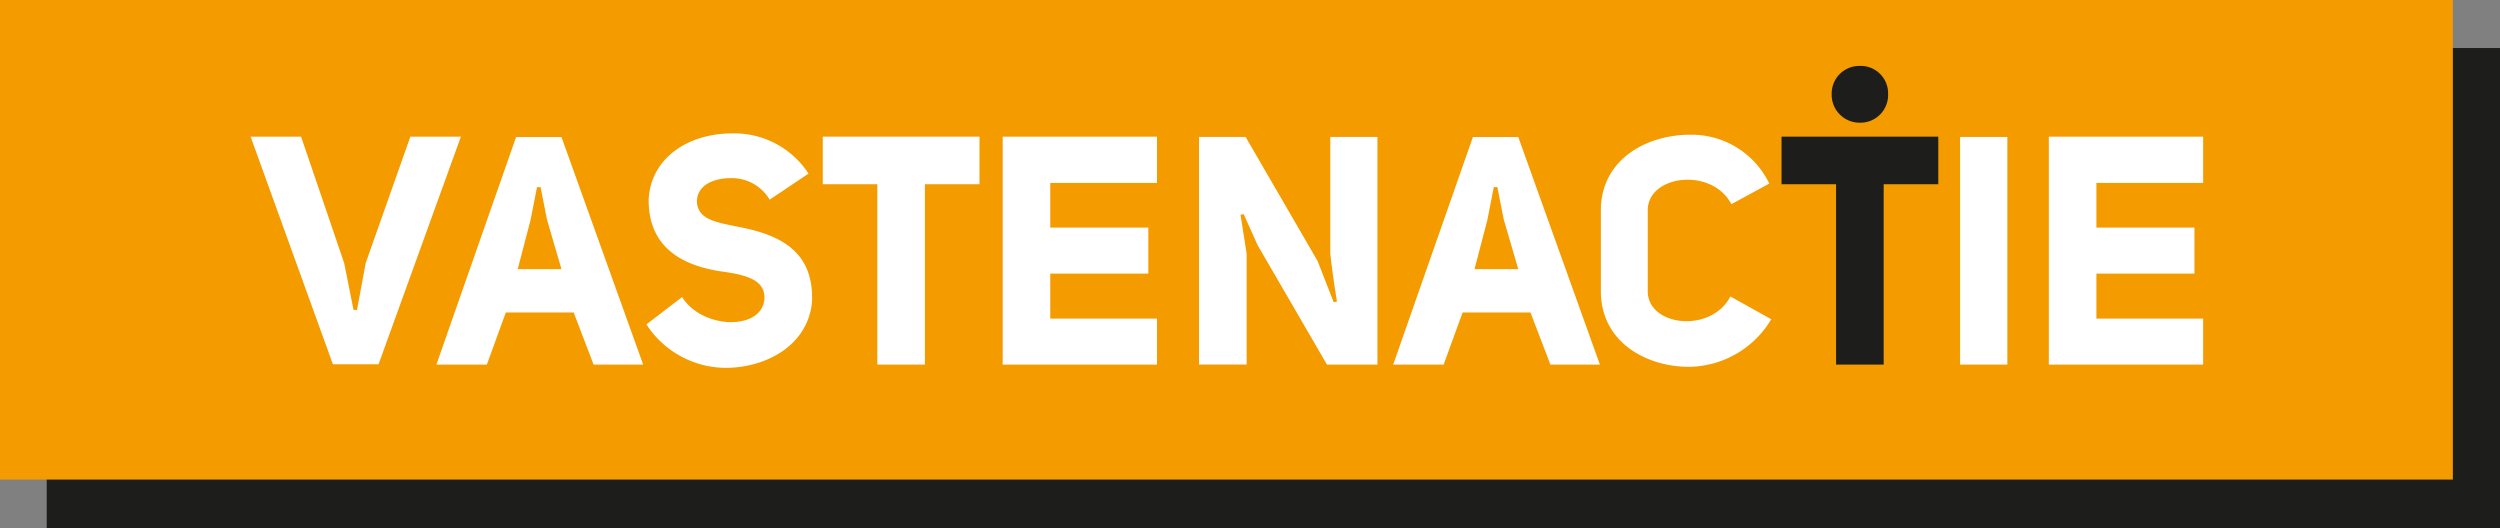 <svg xmlns="http://www.w3.org/2000/svg" width="186.627" height="39.424"><rect width="100%" height="100%" fill="#808080" stroke="none"/><g data-name="Group 25"><path data-name="Fill 1" d="M3.487 39.424h183.141V3.585H3.487z" fill="#1d1d1b"/><path data-name="Fill 2" d="M0 35.801h183.107V.001H0z" fill="#f49b00"/><path data-name="Fill 3" d="M146.322 27.216h3.528V10.224h-3.528z" fill="#fff"/><path data-name="Fill 4" d="M164.466 13.656h-7.968v3.336h7.32v3.432h-7.32v3.36h7.968v3.432h-11.52V10.2h11.52z" fill="#fff"/><path data-name="Fill 5" d="M26.651 23.137l.648-3.5 3.335-9.436h3.773l-6.148 16.992h-3.408l-6.144-16.992h3.768l3.216 9.432.7 3.5z" fill="#fff"/><path data-name="Fill 6" d="M36.345 27.218h-3.768l5.952-16.993h3.384l6.1 16.991h-3.7l-1.489-3.891h-5.063c-.314.855-.561 1.536-.822 2.256-.18.5-.369 1.017-.593 1.632zm3.743-13.249l-.48 2.448-.96 3.672h3.265l-1.081-3.7-.479-2.42z" fill="#fff"/><path data-name="Fill 8" d="M50.92 22.176c1.536 2.448 6 2.5 6.144.12.072-1.464-1.512-1.8-3.264-2.04-2.664-.408-5.424-1.656-5.376-5.396.192-3.22 3.144-4.9 6.192-4.9a6.6 6.6 0 015.74 3l-2.9 1.944a3.283 3.283 0 00-2.84-1.608c-1.344 0-2.52.5-2.592 1.68V15c.024 1.392 1.44 1.584 2.928 1.9 2.952.552 5.832 1.632 5.664 5.64-.288 3.188-3.36 4.92-6.46 4.92a7.093 7.093 0 01-5.9-3.244z" fill="#fff"/><path data-name="Fill 10" d="M73.121 10.201v3.552h-4.076v13.464h-3.552V13.753h-4.072v-3.552z" fill="#fff"/><path data-name="Fill 12" d="M86.371 13.656h-7.968v3.336h7.32v3.432h-7.32v3.36h7.968v3.432h-11.52V10.2h11.52z" fill="#fff"/><path data-name="Fill 14" d="M99.806 22.512c-.192-1.1-.479-3.24-.5-3.6v-8.688h3.52v16.992h-3.768l-5.184-8.928-1.032-2.304-.236.048.457 2.9v8.28h-3.557V10.224h3.48l5.375 9.264 1.2 3.072z" fill="#fff"/><path data-name="Fill 16" d="M107.771 27.218h-3.768l5.952-16.993h3.384l6.094 16.991h-3.694l-1.489-3.891h-5.063c-.319.867-.569 1.557-.834 2.288-.177.488-.362 1-.582 1.6zm3.743-13.249l-.48 2.448-.96 3.672h3.265l-1.081-3.7-.48-2.424z" fill="#fff"/><path data-name="Fill 18" d="M132.226 23.832a7.247 7.247 0 01-6.12 3.552c-3.288 0-6.6-1.9-6.6-5.64v-6.047c0-3.72 3.312-5.64 6.672-5.64a6.436 6.436 0 015.9 3.648l-2.828 1.536c-1.464-2.784-6.244-2.184-6.244.456v6.048c0 2.616 4.728 3.168 6.168.384z" fill="#fff"/><path data-name="Fill 20" d="M144.694 10.201v3.552h-4.077v13.464h-3.552V13.753h-4.071v-3.552z" fill="#1d1d1b"/><path data-name="Fill 22" d="M138.816 4.921a2.046 2.046 0 012.132 2.106 2.066 2.066 0 01-2.132 2.132 2.085 2.085 0 01-2.08-2.132 2.063 2.063 0 012.08-2.106" fill="#1d1d1b"/></g></svg>
